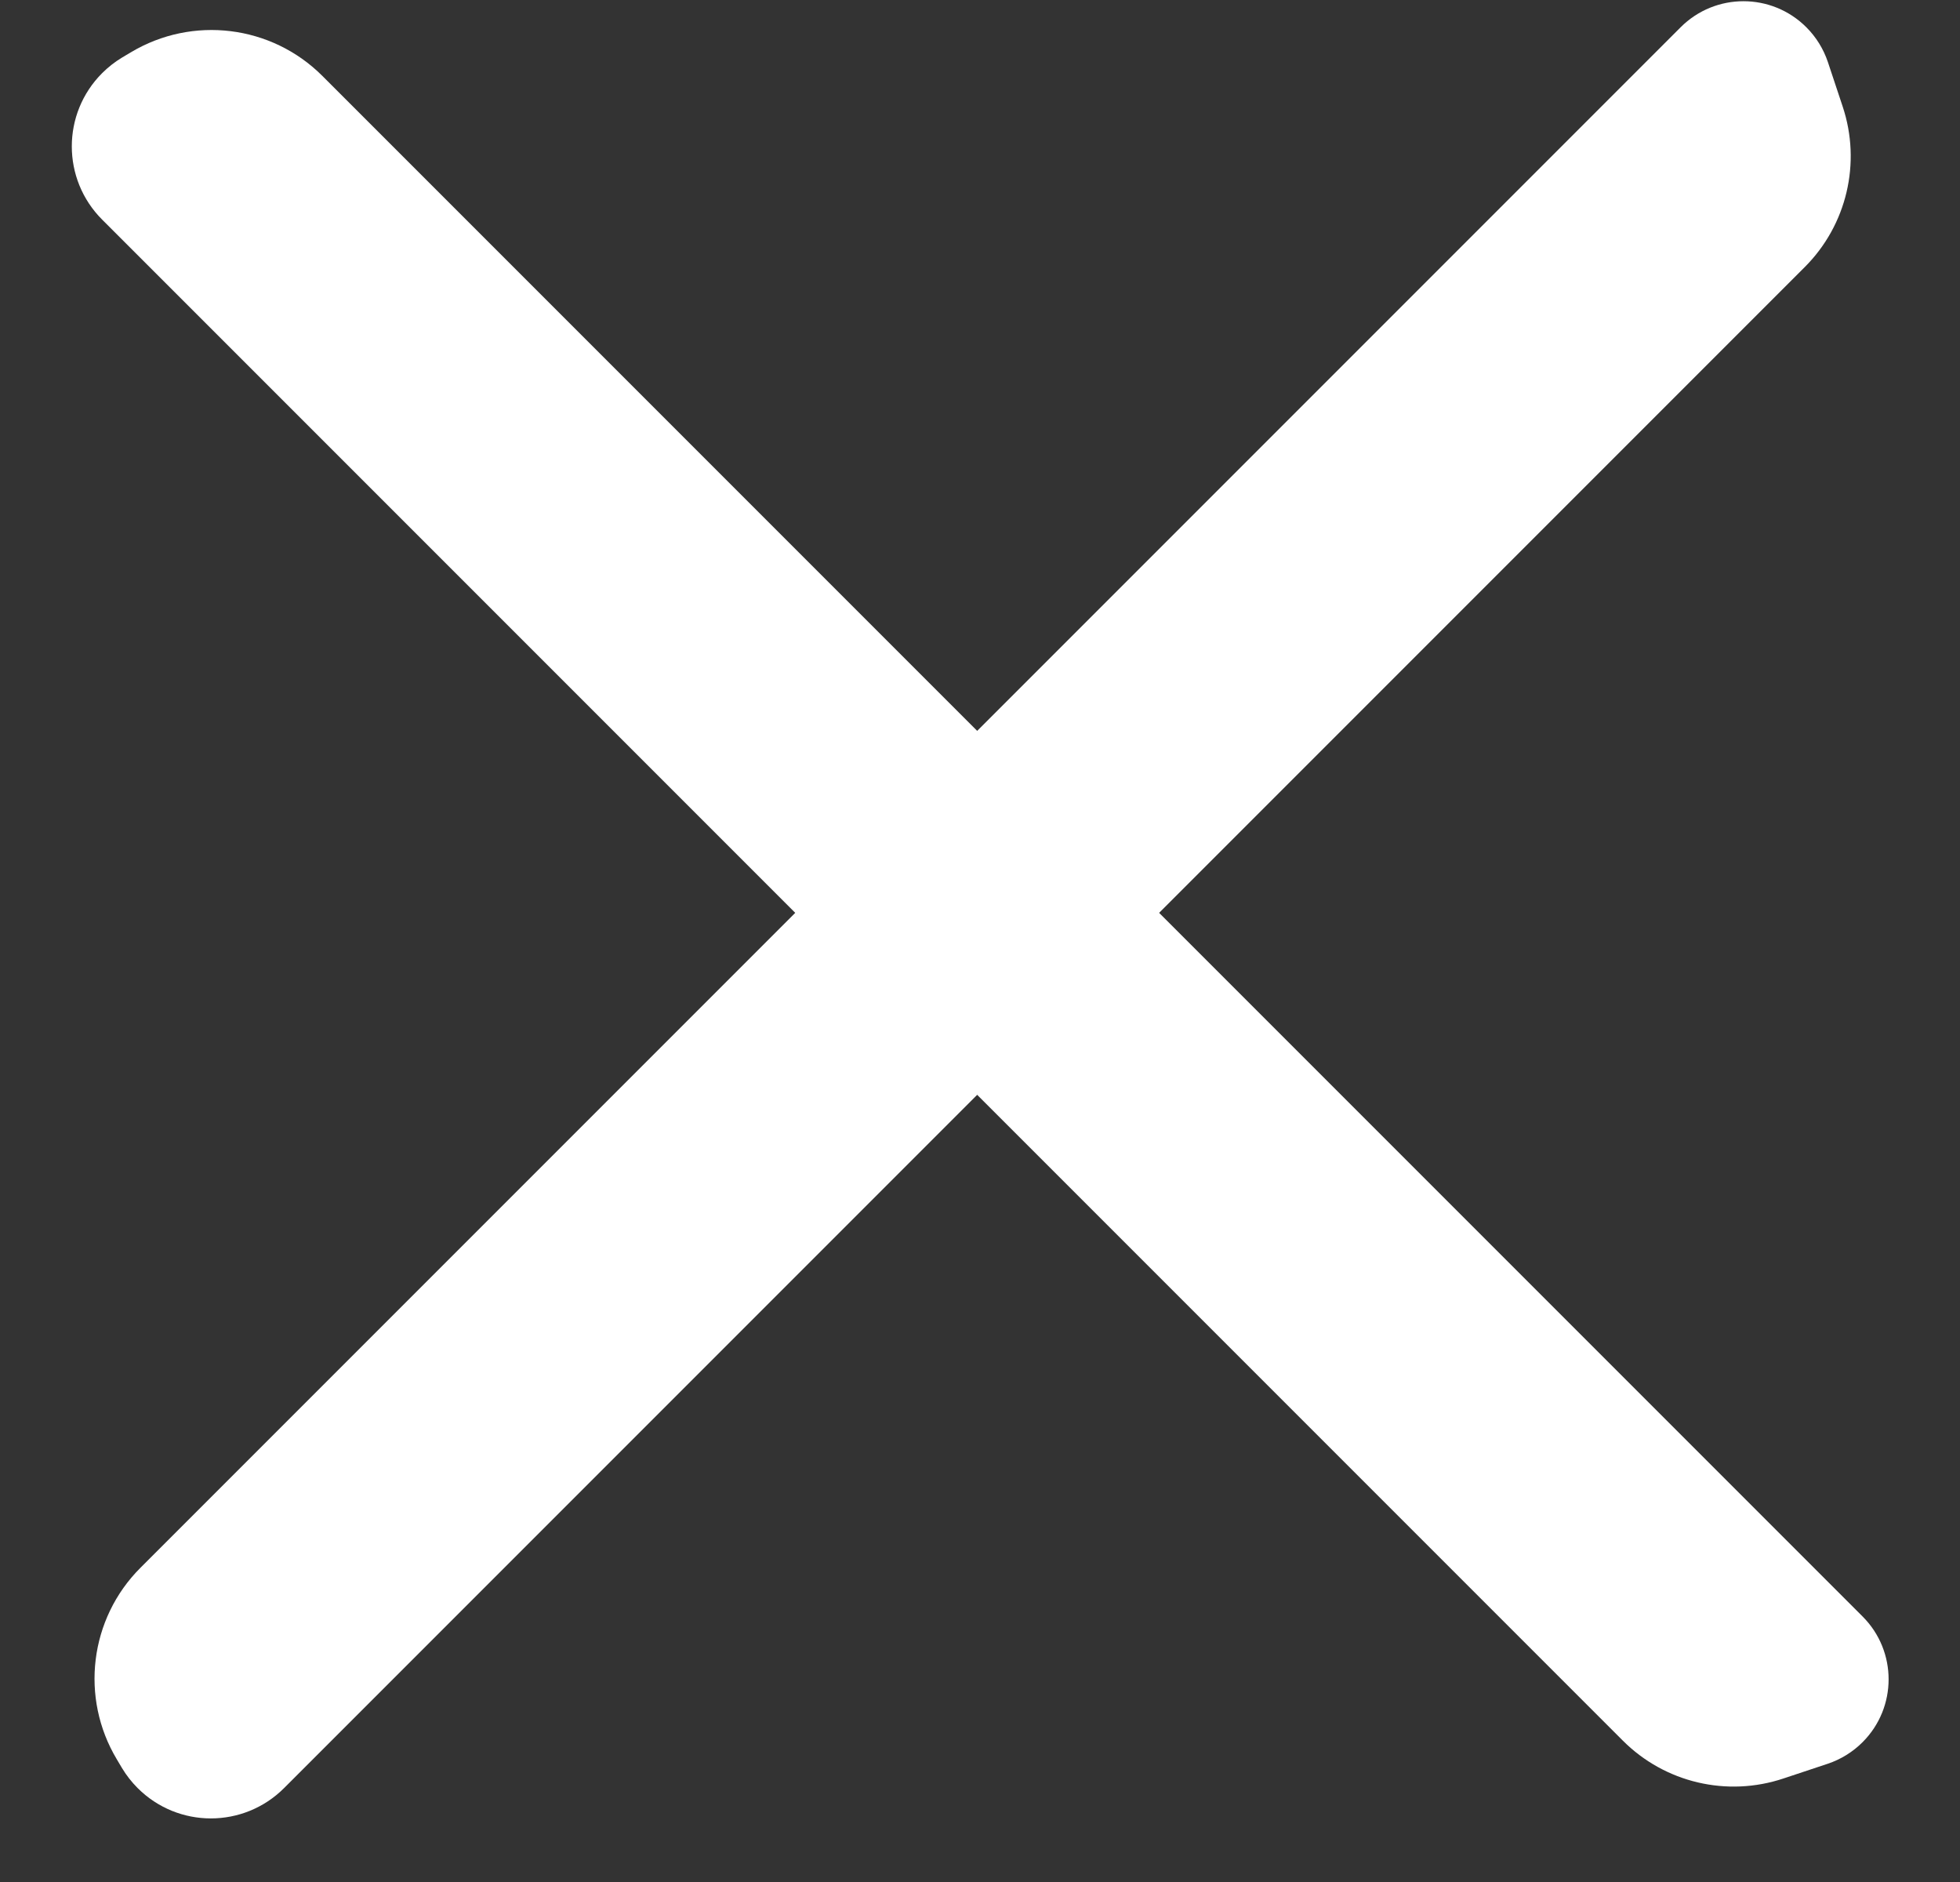 <?xml version="1.0" encoding="UTF-8" standalone="no"?>
<svg width="25px" height="24px" viewBox="0 0 25 24" version="1.1" xmlns="http://www.w3.org/2000/svg" xmlns:xlink="http://www.w3.org/1999/xlink">
    <rect x="0" y="0" width="25" height="24" fill="#333333" stroke="none"/>
    <!-- Generator: Sketch 48.2 (47327) - http://www.bohemiancoding.com/sketch -->
    <title>Group 2</title>
    <desc>Created with Sketch.</desc>
    <defs></defs>
    <g stroke="none" stroke-width="1" fill="none" fill-rule="evenodd" transform="translate(-278, -20)">
        <g fill="#FFFFFF">
            <g transform="translate(278, 19)">
                <g>
                    <g>
                        <path d="M-0.989,11 L26.794,11 C27.421,11 27.928,11.508 27.928,12.134 C27.928,12.31 27.887,12.484 27.809,12.641 L27.541,13.176 C27.202,13.854 26.51,14.282 25.752,14.282 L-1.679,14.282 C-2.409,14.282 -3,13.691 -3,12.961 C-3,12.853 -2.987,12.746 -2.961,12.641 L-2.929,12.515 C-2.706,11.625 -1.906,11 -0.989,11 Z" transform="translate(12.464, 12.641) rotate(-315) translate(-12.464, -12.641) "></path>
                        <path d="M-0.989,11 L26.794,11 C27.421,11 27.928,11.508 27.928,12.134 C27.928,12.31 27.887,12.484 27.809,12.641 L27.541,13.176 C27.202,13.854 26.51,14.282 25.752,14.282 L-1.679,14.282 C-2.409,14.282 -3,13.691 -3,12.961 C-3,12.853 -2.987,12.746 -2.961,12.641 L-2.929,12.515 C-2.706,11.625 -1.906,11 -0.989,11 Z" transform="translate(12.464, 12.641) rotate(-45) translate(-12.464, -12.641) "></path>
                    </g>
                </g>
            </g>
        </g>
    </g>
</svg>